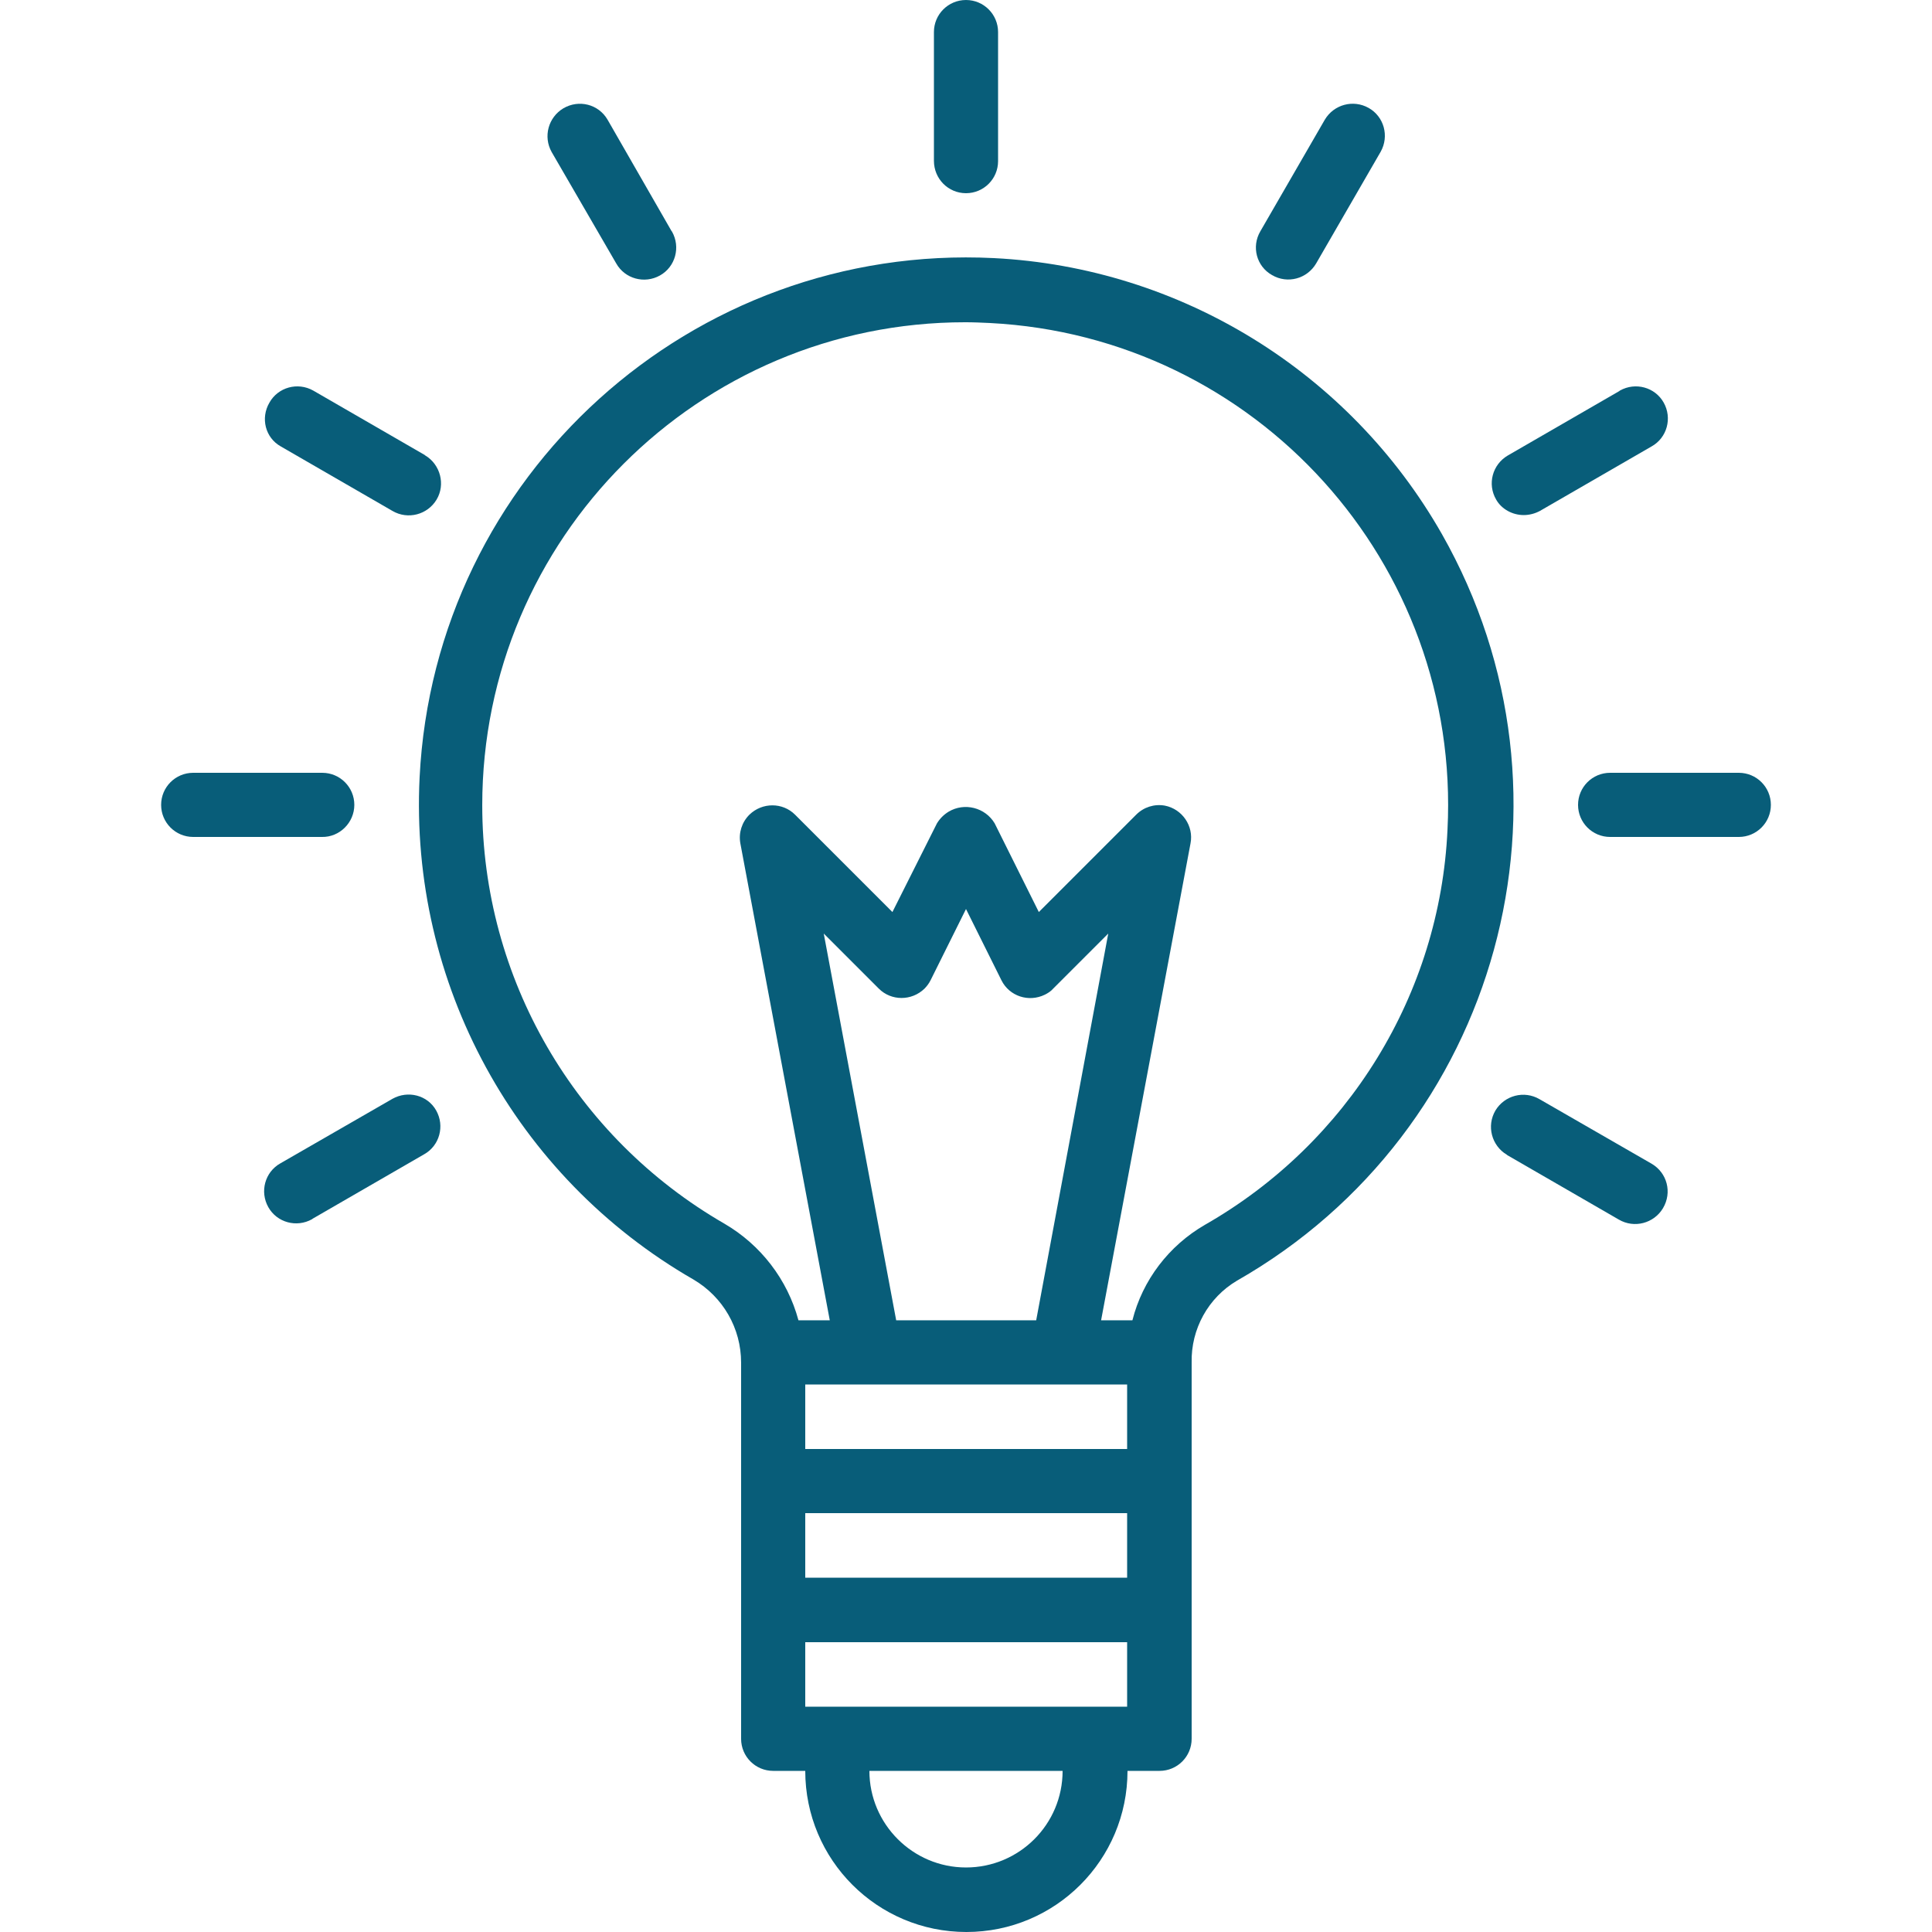 <?xml version="1.0" encoding="utf-8"?>
<!-- Generator: Adobe Illustrator 24.0.3, SVG Export Plug-In . SVG Version: 6.00 Build 0)  -->
<svg version="1.1" id="Capa_1" xmlns="http://www.w3.org/2000/svg" xmlns:xlink="http://www.w3.org/1999/xlink" x="0px" y="0px"
	 viewBox="0 0 512 512" style="enable-background:new 0 0 512 512;" xml:space="preserve">
<style type="text/css">
	.st0{fill:#085D79;}
</style>
<g>
	<g>
		<g>
			<g>
				<path class="st0" d="M382.1,141.5c-24.5-43-69.3-70.6-118.7-73.1l0,0c-80-4-148.2,57.6-152.2,137.6
					c-2.7,54.5,25.3,105.9,72.6,133.1c7.8,4.6,12.6,12.9,12.6,22v99.7c0,4.7,3.8,8.5,8.5,8.5h8.5c0,23.6,19.1,42.7,42.7,42.7
					c23.6,0,42.7-19.1,42.7-42.7h8.5c4.7,0,8.5-3.8,8.5-8.5v-99.7c-0.2-8.9,4.4-17.2,12-21.7C397.4,299.7,421.7,211.2,382.1,141.5z
					 M256,494.9c-14.1,0-25.6-11.5-25.6-25.6h51.2C281.6,483.5,270.1,494.9,256,494.9z M298.7,452.3h-85.3v-17.1h85.3V452.3z
					 M298.7,418.1h-85.3v-17.1h85.3V418.1z M298.7,384h-85.3v-17.1h85.3V384z M237.5,349.9l-19.2-102.5l14.6,14.6
					c3.3,3.3,8.7,3.3,12.1,0c0.6-0.6,1.2-1.4,1.6-2.2l9.4-18.9l9.4,18.9c2.1,4.2,7.2,5.9,11.5,3.8c0.8-0.4,1.6-0.9,2.2-1.6
					l14.6-14.6l-19.1,102.5H237.5z M319.3,324.6L319.3,324.6c-9.5,5.5-16.5,14.6-19.2,25.3h-8.3l23.7-126.4c0.9-4.6-2.2-9.1-6.8-10
					c-2.8-0.5-5.6,0.4-7.6,2.4l-25.8,25.8l-11.7-23.5c-2.5-4.2-8-5.6-12.2-3.1c-1.3,0.8-2.3,1.8-3.1,3.1l-11.8,23.5l-25.8-25.8
					c-3.3-3.3-8.7-3.3-12.1,0c-2,2-2.9,4.8-2.4,7.6l23.7,126.4h-8.3c-2.9-10.8-10-20-19.6-25.6c-39.7-22.9-64.2-65.1-64.2-110.9
					c0-70.7,57.3-128,128-128c2.2,0,4.3,0.1,6.5,0.2c70.6,3.6,124.9,63.7,121.3,134.3C381.6,263.4,357.3,302.9,319.3,324.6z"/>
				<path class="st0" d="M74.4,118.3l29.6,17.1c4.1,2.4,9.3,1,11.7-3s1-9.3-3-11.7c0,0-0.1,0-0.1-0.1l-29.6-17.1
					c-4.1-2.3-9.3-0.9-11.6,3.2C69,110.8,70.3,116,74.4,118.3z"/>
				<path class="st0" d="M104,291.2C104,291.2,104,291.3,104,291.2l-29.7,17.1c-4.1,2.3-5.5,7.5-3.2,11.6c2.3,4.1,7.5,5.5,11.6,3.2
					c0,0,0.1,0,0.1-0.1l29.6-17.1c4.1-2.3,5.5-7.5,3.2-11.6S108.1,288.9,104,291.2z"/>
				<path class="st0" d="M437.7,308.4C437.7,308.4,437.7,308.4,437.7,308.4l-29.7-17.1c-4.1-2.4-9.3-1-11.7,3c-2.4,4.1-1,9.3,3,11.7
					c0,0,0.1,0,0.1,0.1l29.6,17.1c4.1,2.4,9.3,1,11.7-3C443.2,316,441.8,310.8,437.7,308.4z"/>
				<path class="st0" d="M403.8,136.5c1.5,0,3-0.4,4.3-1.1l29.6-17.1c4.1-2.3,5.5-7.5,3.2-11.6s-7.5-5.5-11.6-3.2c0,0-0.1,0-0.1,0.1
					l-29.6,17.1c-4.1,2.4-5.5,7.6-3.1,11.7C397.9,134.9,400.8,136.5,403.8,136.5z"/>
				<path class="st0" d="M337.1,72.9c4.1,2.4,9.3,1,11.7-3.1l17.1-29.6c2.3-4.1,0.9-9.3-3.2-11.6c-4.1-2.3-9.2-0.9-11.6,3.1
					l-17.1,29.6C331.6,65.4,333,70.6,337.1,72.9z"/>
				<path class="st0" d="M256,51.2c4.7,0,8.5-3.8,8.5-8.5V8.5c0-4.7-3.8-8.5-8.5-8.5c-4.7,0-8.5,3.8-8.5,8.5v34.1
					C247.5,47.4,251.3,51.2,256,51.2z"/>
				<path class="st0" d="M163.3,69.8c2.3,4.1,7.5,5.5,11.6,3.2c4.1-2.3,5.5-7.5,3.2-11.6c0,0,0-0.1-0.1-0.1L161,31.7
					c-2.4-4.1-7.6-5.4-11.7-3c-4,2.4-5.4,7.5-3.1,11.6L163.3,69.8z"/>
				<path class="st0" d="M93.9,213.3c0-4.7-3.8-8.5-8.5-8.5H51.2c-4.7,0-8.5,3.8-8.5,8.5c0,4.7,3.8,8.5,8.5,8.5h34.1
					C90,221.9,93.9,218,93.9,213.3z"/>
				<path class="st0" d="M460.8,204.8h-34.1c-4.7,0-8.5,3.8-8.5,8.5c0,4.7,3.8,8.5,8.5,8.5h34.1c4.7,0,8.5-3.8,8.5-8.5
					C469.3,208.6,465.5,204.8,460.8,204.8z"/>
			</g>
		</g>
	</g>
</g>
</svg>
